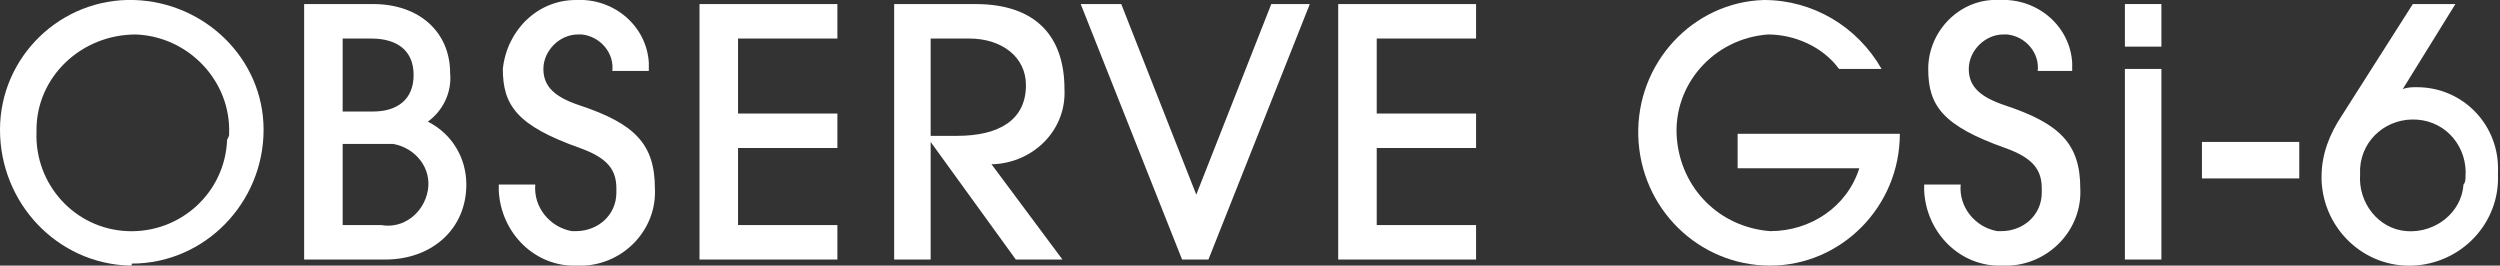 <?xml version="1.0" encoding="utf-8"?>
<!-- Generator: Adobe Illustrator 26.0.3, SVG Export Plug-In . SVG Version: 6.00 Build 0)  -->
<svg version="1.1" id="レイヤー_1" xmlns="http://www.w3.org/2000/svg" xmlns:xlink="http://www.w3.org/1999/xlink" x="0px"
	 y="0px" viewBox="0 0 123.3 13.1" style="enable-background:new 0 0 123.3 13.1;" xml:space="preserve">
<rect x="0" y="0" width="123.3" height="13.1" fill="#333333" stroke="none"/>
<style type="text/css">
	.st0{fill:#FFFFFF;}
</style>
<g id="テキスト_サムネ">
	<path class="st0" d="M6.4,13.1C2.8,13,0,10,0,6.4s3-6.5,6.6-6.4c3.5,0.1,6.4,2.9,6.4,6.4c0,3.6-2.9,6.6-6.5,6.6
		C6.5,13.1,6.5,13.1,6.4,13.1z M11.3,6.6c0.1-2.6-2-4.8-4.6-4.9c0,0,0,0,0,0C4,1.7,1.8,3.8,1.8,6.4c0,0,0,0,0,0.1
		c-0.1,2.6,1.9,4.8,4.5,4.9s4.8-1.9,4.9-4.5C11.3,6.7,11.3,6.7,11.3,6.6z"/>
	<path class="st0" d="M15,12.8V0.2h3.4c2.3,0,3.8,1.4,3.8,3.4c0.1,1-0.4,1.9-1.1,2.4c1.2,0.6,1.9,1.8,1.9,3.1c0,2.2-1.7,3.7-4,3.7
		L15,12.8z M18.4,5.5c1.2,0,2-0.6,2-1.8c0-1.2-0.8-1.8-2.1-1.8h-1.4v3.6L18.4,5.5z M18.8,11.1c1.1,0.2,2.1-0.6,2.3-1.7
		c0.2-1.1-0.6-2.1-1.7-2.3c-0.2,0-0.4,0-0.5,0h-2v4H18.8z"/>
	<path class="st0" d="M30.2,3.5c0.1-0.9-0.6-1.7-1.5-1.8c-0.1,0-0.2,0-0.2,0c-0.9,0-1.7,0.8-1.7,1.7c0,0.9,0.6,1.4,1.8,1.8
		c2.7,0.9,3.7,1.9,3.7,4.1c0.1,2-1.5,3.7-3.5,3.8c-0.1,0-0.2,0-0.3,0c-2.1,0.1-3.8-1.6-3.9-3.7c0-0.1,0-0.2,0-0.3h1.8
		c-0.1,1.1,0.7,2.1,1.8,2.3c0.1,0,0.1,0,0.2,0c1.1,0,2-0.8,2-1.9c0-0.1,0-0.1,0-0.2c0-0.9-0.4-1.5-1.8-2c-3.1-1.1-3.8-2.1-3.8-3.9
		C25,1.5,26.5,0,28.4,0c0,0,0,0,0,0c1.9-0.1,3.5,1.3,3.6,3.1c0,0.1,0,0.2,0,0.4H30.2z"/>
	<path class="st0" d="M34.5,12.8V0.2h6.8v1.7h-4.9v3.7h4.9v1.7h-4.9v3.8h4.9v1.7L34.5,12.8z"/>
	<path class="st0" d="M50.1,12.8L45.9,7h0v5.8h-1.8V0.2h4c3,0,4.4,1.6,4.4,4.2c0.1,2-1.5,3.6-3.5,3.7c0,0-0.1,0-0.1,0l3.5,4.7
		L50.1,12.8z M47.2,6.7c2.1,0,3.4-0.8,3.4-2.5c0-1.4-1.2-2.3-2.8-2.3h-1.9v4.8L47.2,6.7z"/>
	<path class="st0" d="M58.3,12.8L53.3,0.2h2l3.7,9.4l3.7-9.4h1.9l-5,12.6H58.3z"/>
	<path class="st0" d="M66,12.8V0.2h6.8v1.7h-4.9v3.7h4.9v1.7h-4.9v3.8h4.9v1.7L66,12.8z"/>
	<path class="st0" d="M85.7,8.2V6.6h8c0,3.6-2.9,6.5-6.4,6.5c-3.5,0-6.4-2.8-6.5-6.4c-0.1-3.6,2.7-6.6,6.2-6.7C87,0,87,0,87,0
		c2.4,0,4.6,1.3,5.8,3.4h-2.1c-0.8-1.1-2.2-1.7-3.5-1.7c-2.7,0.2-4.7,2.5-4.5,5.1c0.2,2.5,2.1,4.4,4.6,4.6c2,0,3.8-1.2,4.4-3.1H85.7
		z"/>
	<path class="st0" d="M100.5,3.5c0.1-0.9-0.6-1.7-1.5-1.8c-0.1,0-0.2,0-0.2,0c-0.9,0-1.7,0.8-1.7,1.7c0,0.9,0.6,1.4,1.8,1.8
		c2.7,0.9,3.7,1.9,3.7,4.1c0.1,2-1.5,3.7-3.5,3.8c-0.1,0-0.2,0-0.3,0c-2.1,0.1-3.8-1.6-3.9-3.7c0-0.1,0-0.2,0-0.3h1.8
		c-0.1,1.1,0.7,2.1,1.8,2.3c0.1,0,0.1,0,0.2,0c1.1,0,2-0.8,2-1.9c0-0.1,0-0.1,0-0.2c0-0.9-0.4-1.5-1.8-2c-3.1-1.1-3.8-2.1-3.8-3.9
		c0-1.9,1.6-3.5,3.5-3.4c0,0,0,0,0,0c1.9-0.1,3.5,1.3,3.6,3.1c0,0.1,0,0.2,0,0.4H100.5z"/>
	<path class="st0" d="M104.8,2.3V0.2h1.8v2.1H104.8z M104.8,12.8V3.4h1.8v9.4L104.8,12.8z"/>
	<path class="st0" d="M108.6,8.8V7h4.8v1.8H108.6z"/>
	<path class="st0" d="M118.5,4.4c0.2-0.1,0.5-0.1,0.7-0.1c2.3,0,4.1,1.9,4,4.2c0,0,0,0.1,0,0.1c0.1,2.4-1.8,4.4-4.2,4.5
		s-4.4-1.8-4.5-4.2c0-0.1,0-0.1,0-0.2c0-1.1,0.4-2.1,1-3l3.5-5.5h2.1L118.5,4.4z M121.6,8.7c0.1-1.4-0.9-2.7-2.4-2.8
		c-1.4-0.1-2.7,0.9-2.8,2.4c0,0.1,0,0.2,0,0.3c-0.1,1.4,0.9,2.7,2.3,2.8c1.4,0.1,2.7-0.9,2.8-2.3C121.6,9,121.6,8.8,121.6,8.7z"/>
</g>
</svg>

